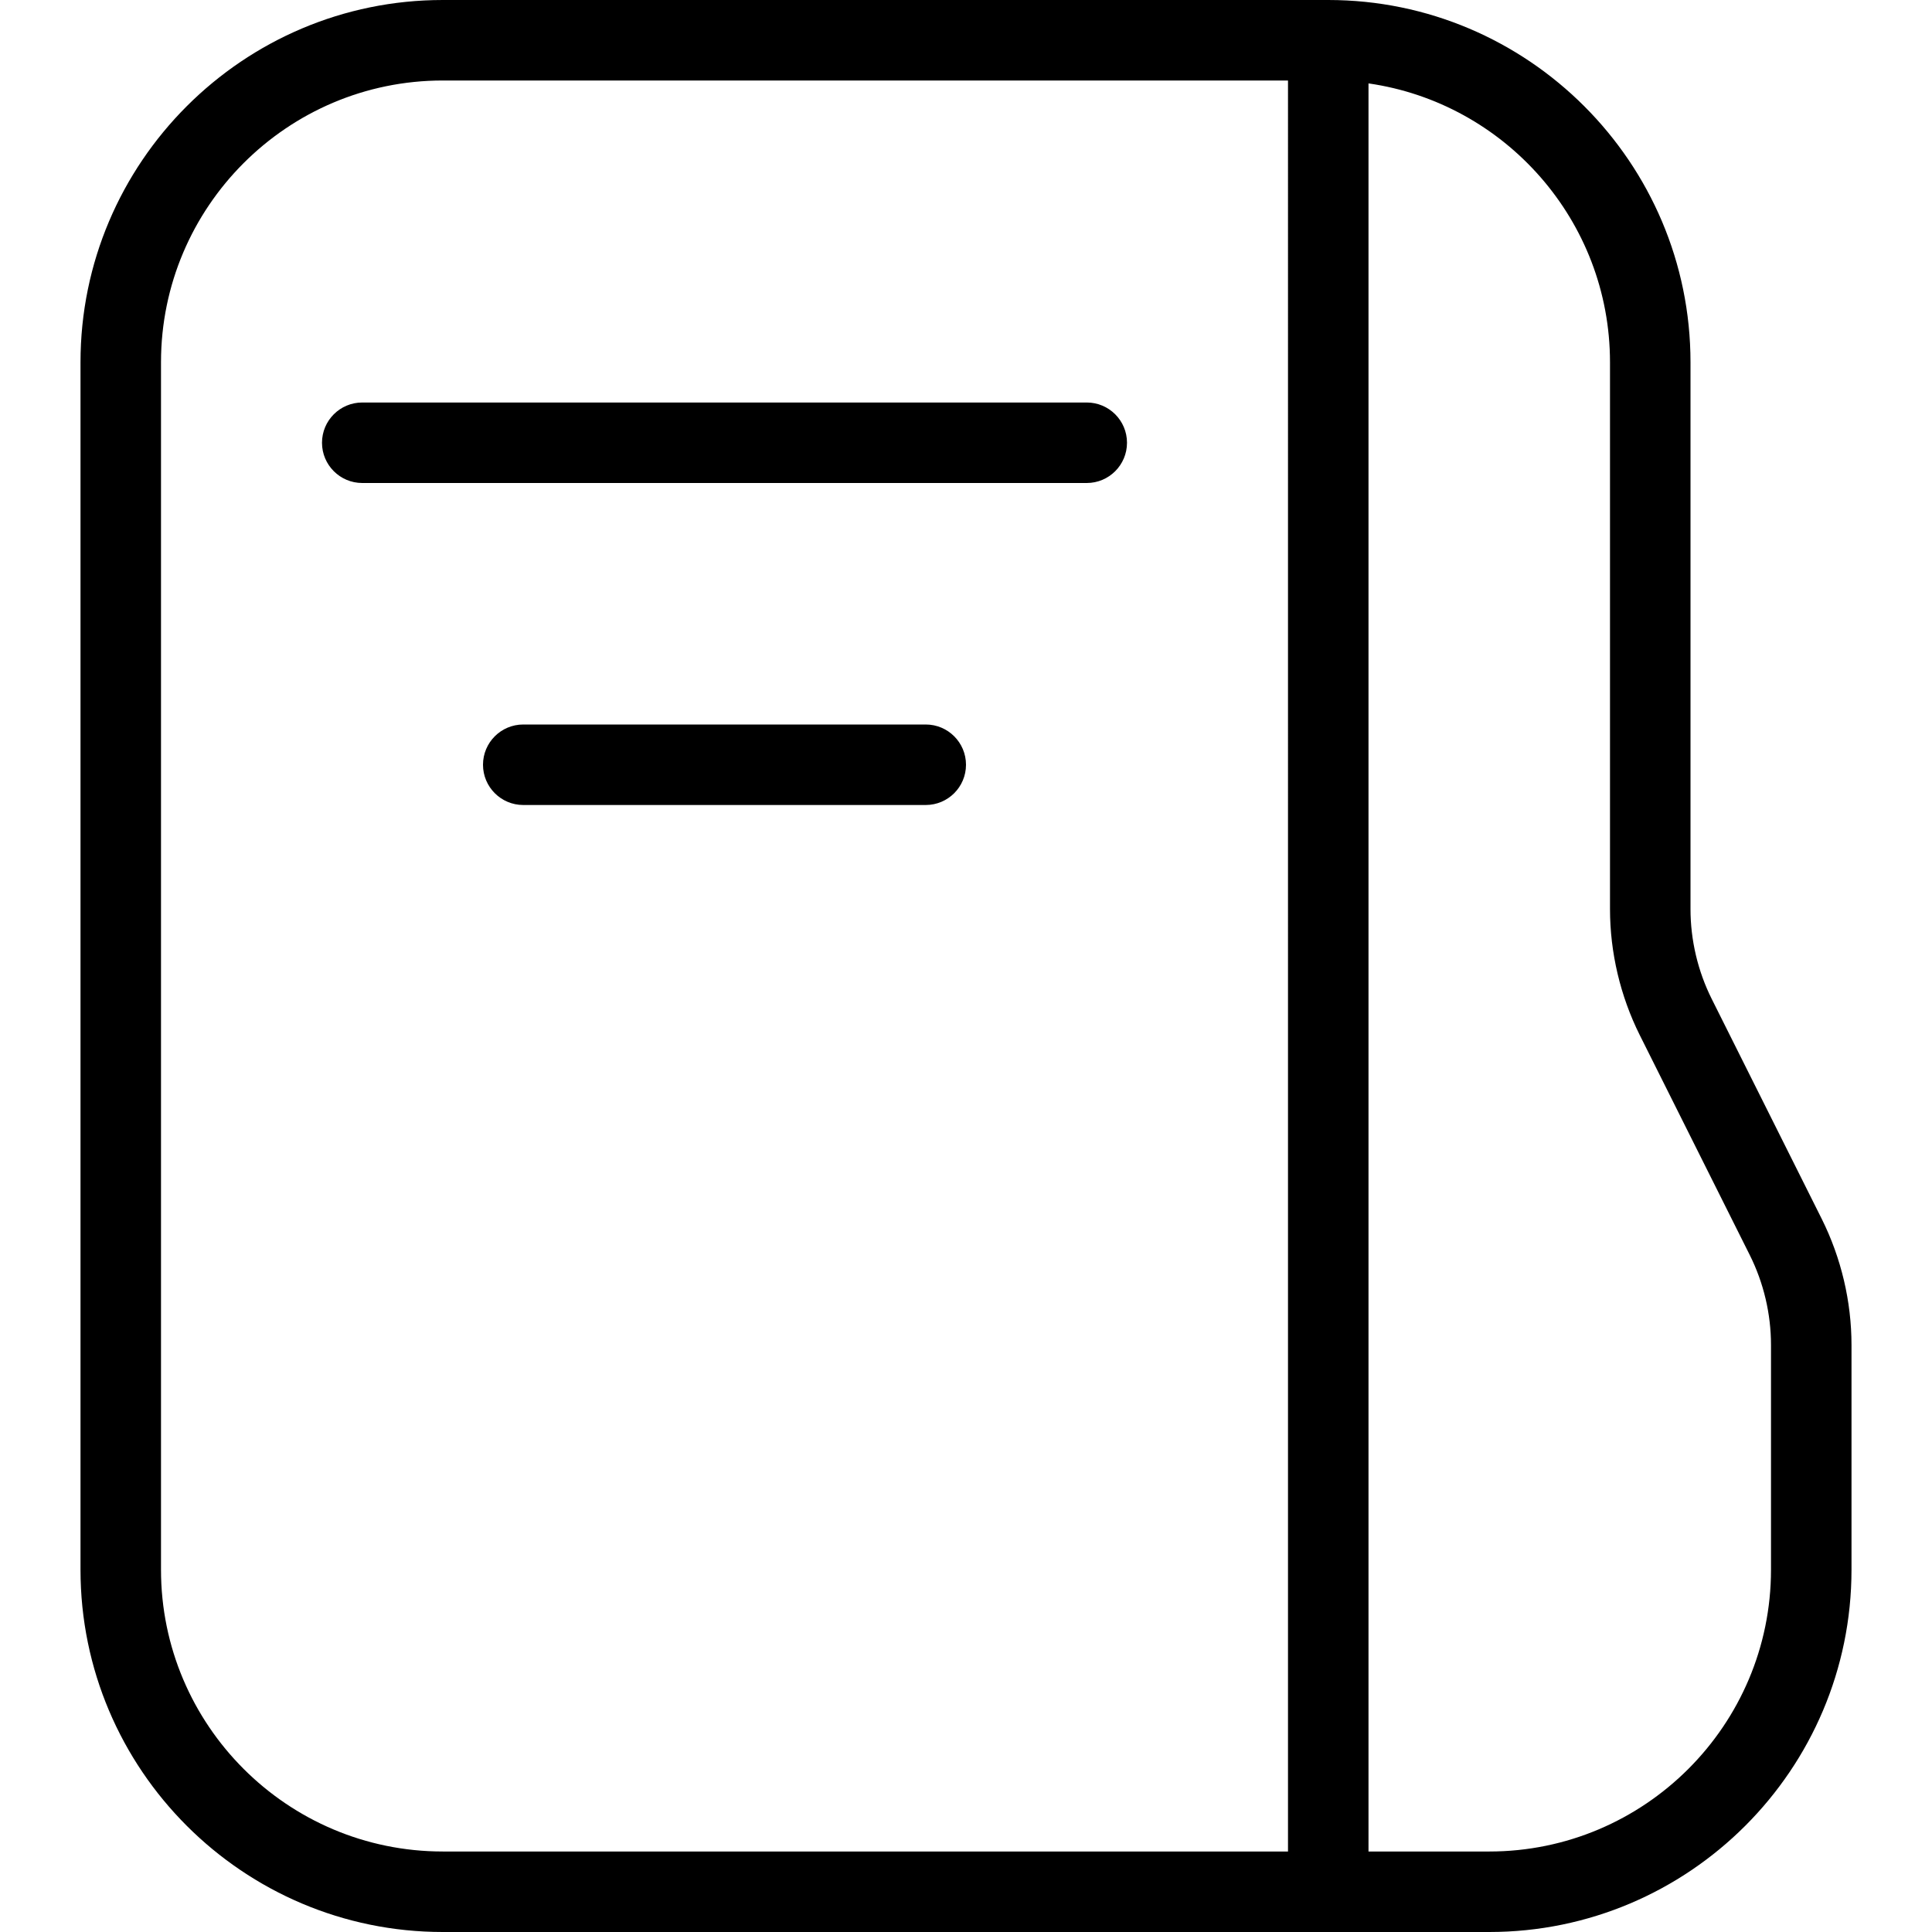 <svg xmlns="http://www.w3.org/2000/svg" id="Layer_1" data-name="Layer 1" viewBox="0 0 24 24"><path d="m14,5.5c0,.276-.224.5-.5.5H4.5c-.276,0-.5-.224-.5-.5s.224-.5.5-.5h9c.276,0,.5.224.5.5Zm-2.5,3.5h-5c-.276,0-.5.224-.5.5s.224.5.5.5h5c.276,0,.5-.224.5-.5s-.224-.5-.5-.5Zm11.5,7.708v2.792c0,2.481-2.019,4.5-4.5,4.5H5.5c-2.481,0-4.5-2.019-4.5-4.5V4.5C1,2.019,3.019,0,5.5,0h11c2.481,0,4.5,2.019,4.5,4.5v6.792c0,.386.091.772.264,1.118l1.367,2.733c.241.484.369,1.025.369,1.565Zm-17.5,6.292h10.5V1H5.5c-1.93,0-3.5,1.57-3.5,3.5v15c0,1.93,1.57,3.5,3.5,3.5Zm16.5-6.292c0-.386-.091-.772-.264-1.118l-1.367-2.733c-.241-.484-.369-1.025-.369-1.565v-6.792c0-1.76-1.306-3.221-3-3.464v21.964h1.5c1.93,0,3.5-1.57,3.5-3.5v-2.792Z"></path></svg>